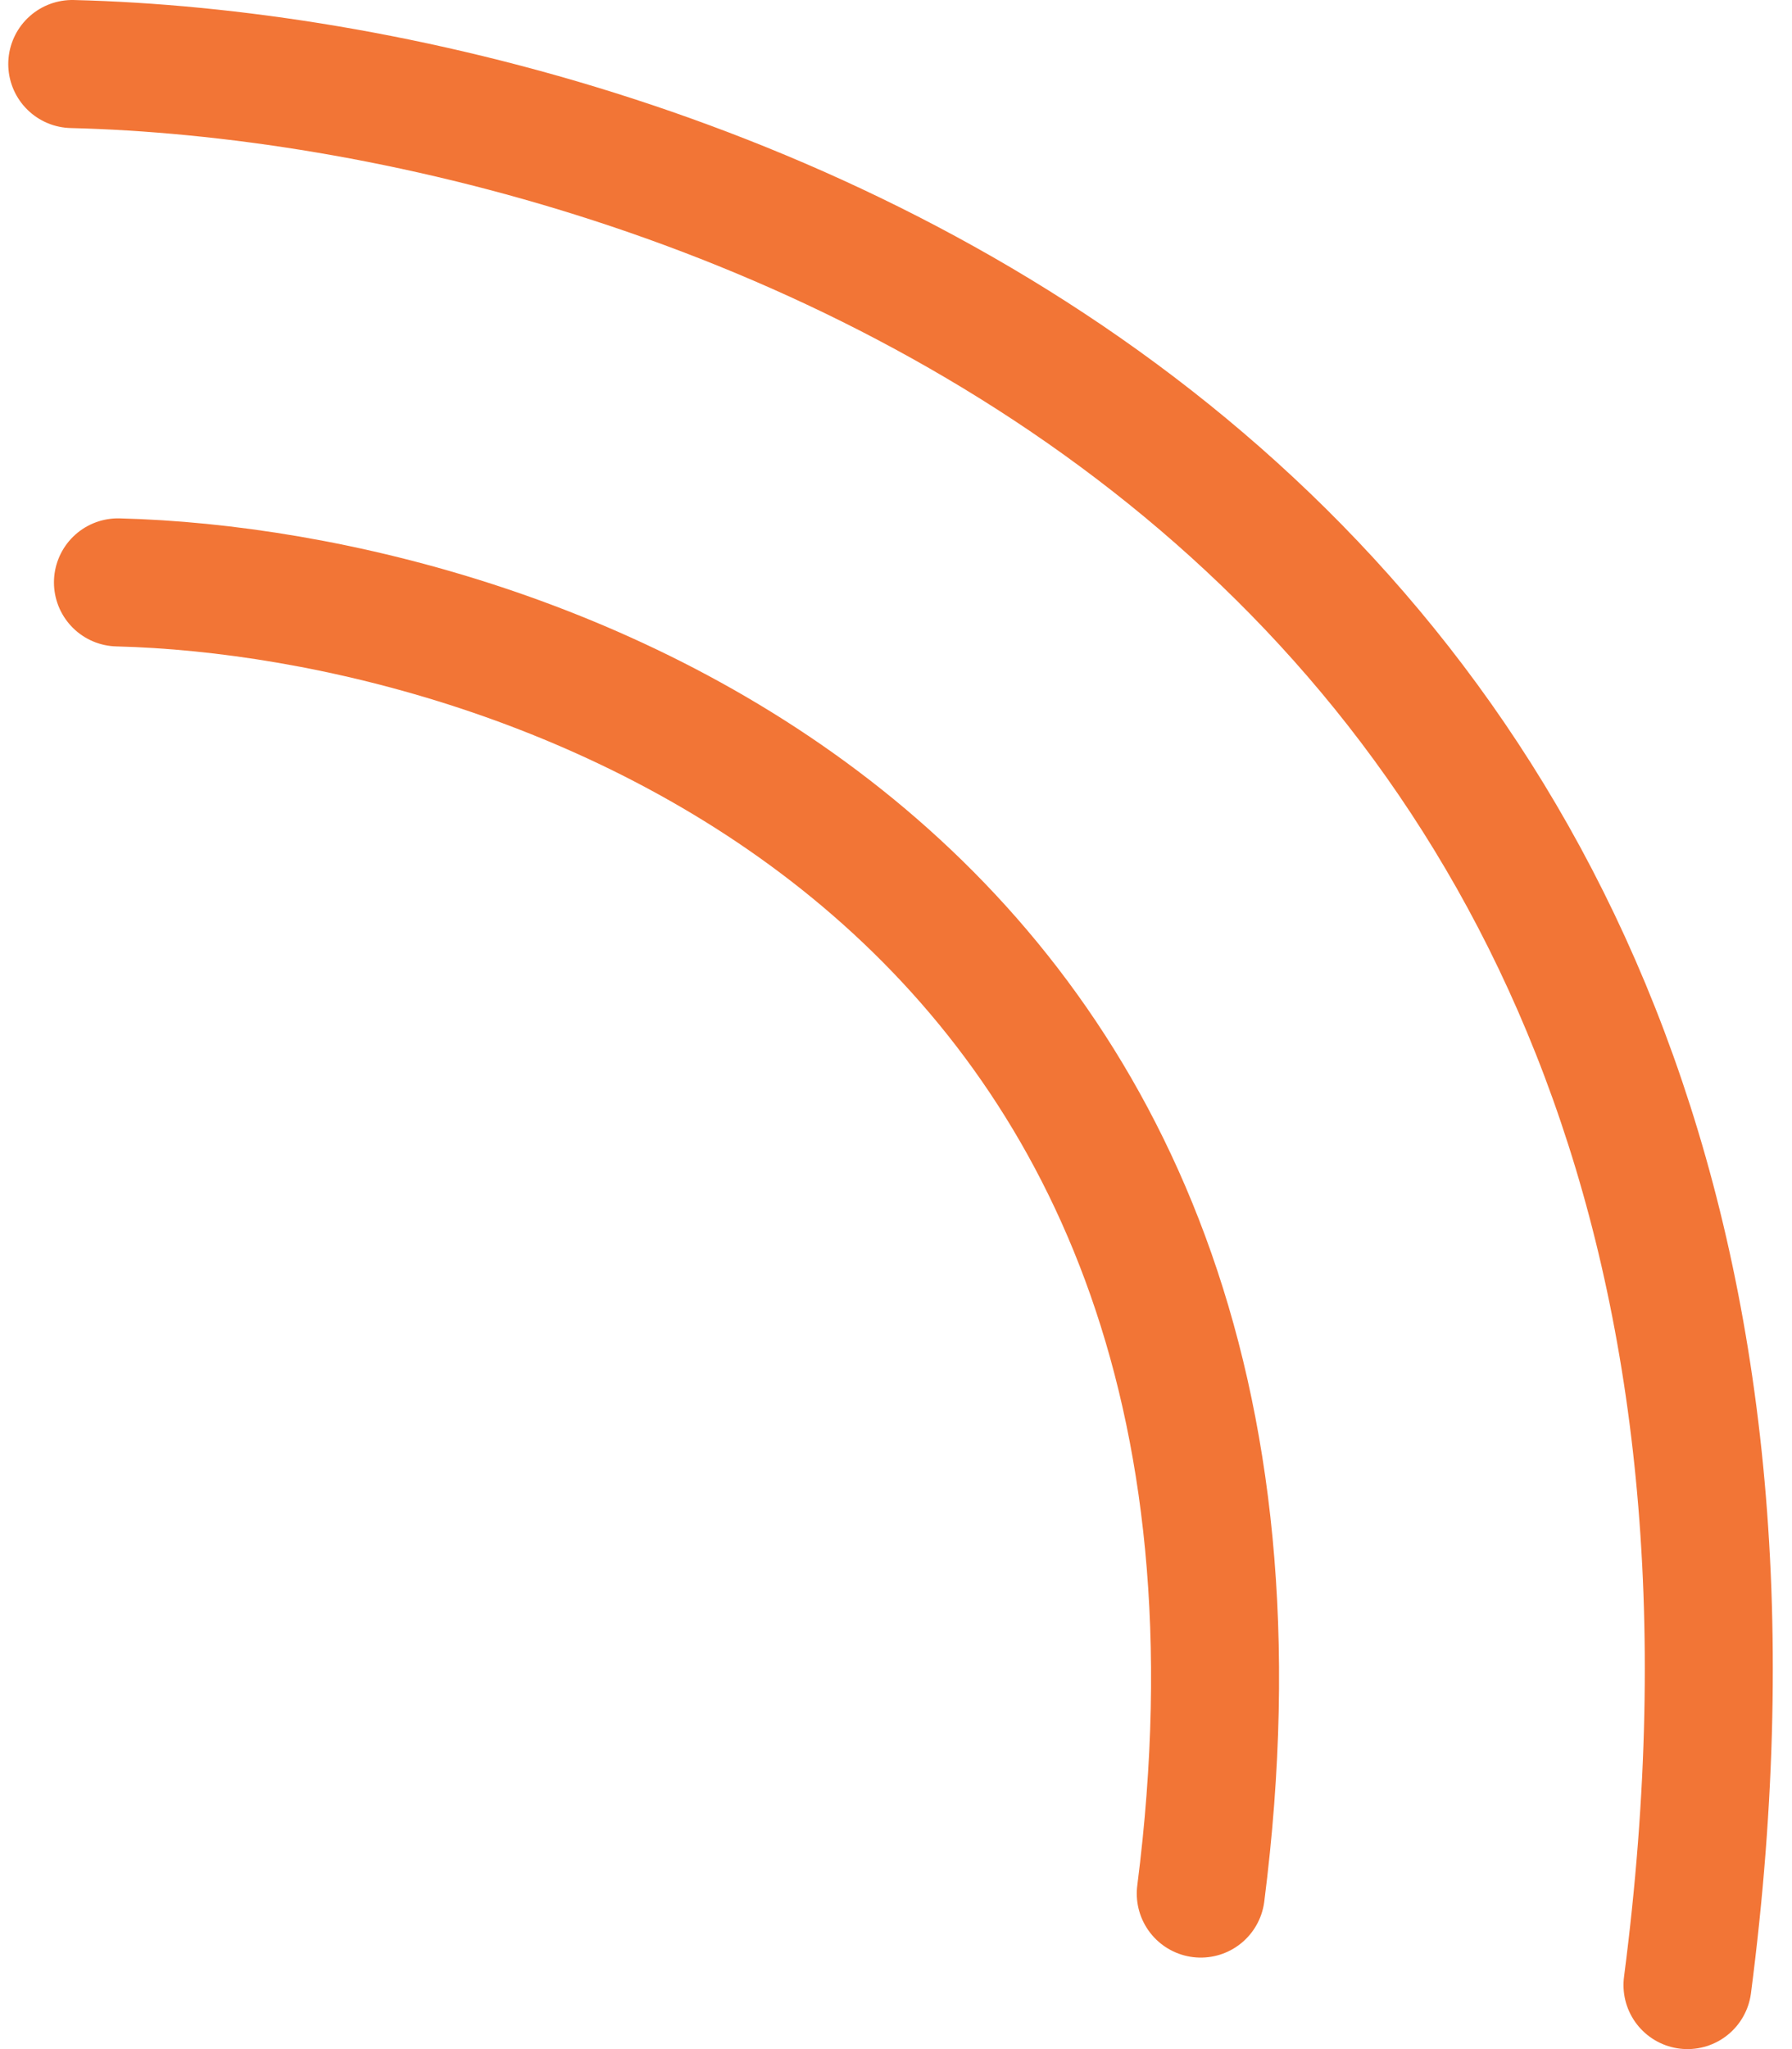 <?xml version="1.0" encoding="UTF-8"?> <svg xmlns="http://www.w3.org/2000/svg" width="28" height="32" viewBox="0 0 28 32" fill="none"><path d="M1.129 1C10.811 1.238 29.414 7.571 26.367 31" stroke="#F27536" stroke-width="2" stroke-linecap="round" stroke-linejoin="round"></path><path d="M1.843 9.095C8.334 9.258 20.805 13.581 18.762 29.571" stroke="#F27536" stroke-width="2" stroke-linecap="round" stroke-linejoin="round"></path></svg> 
